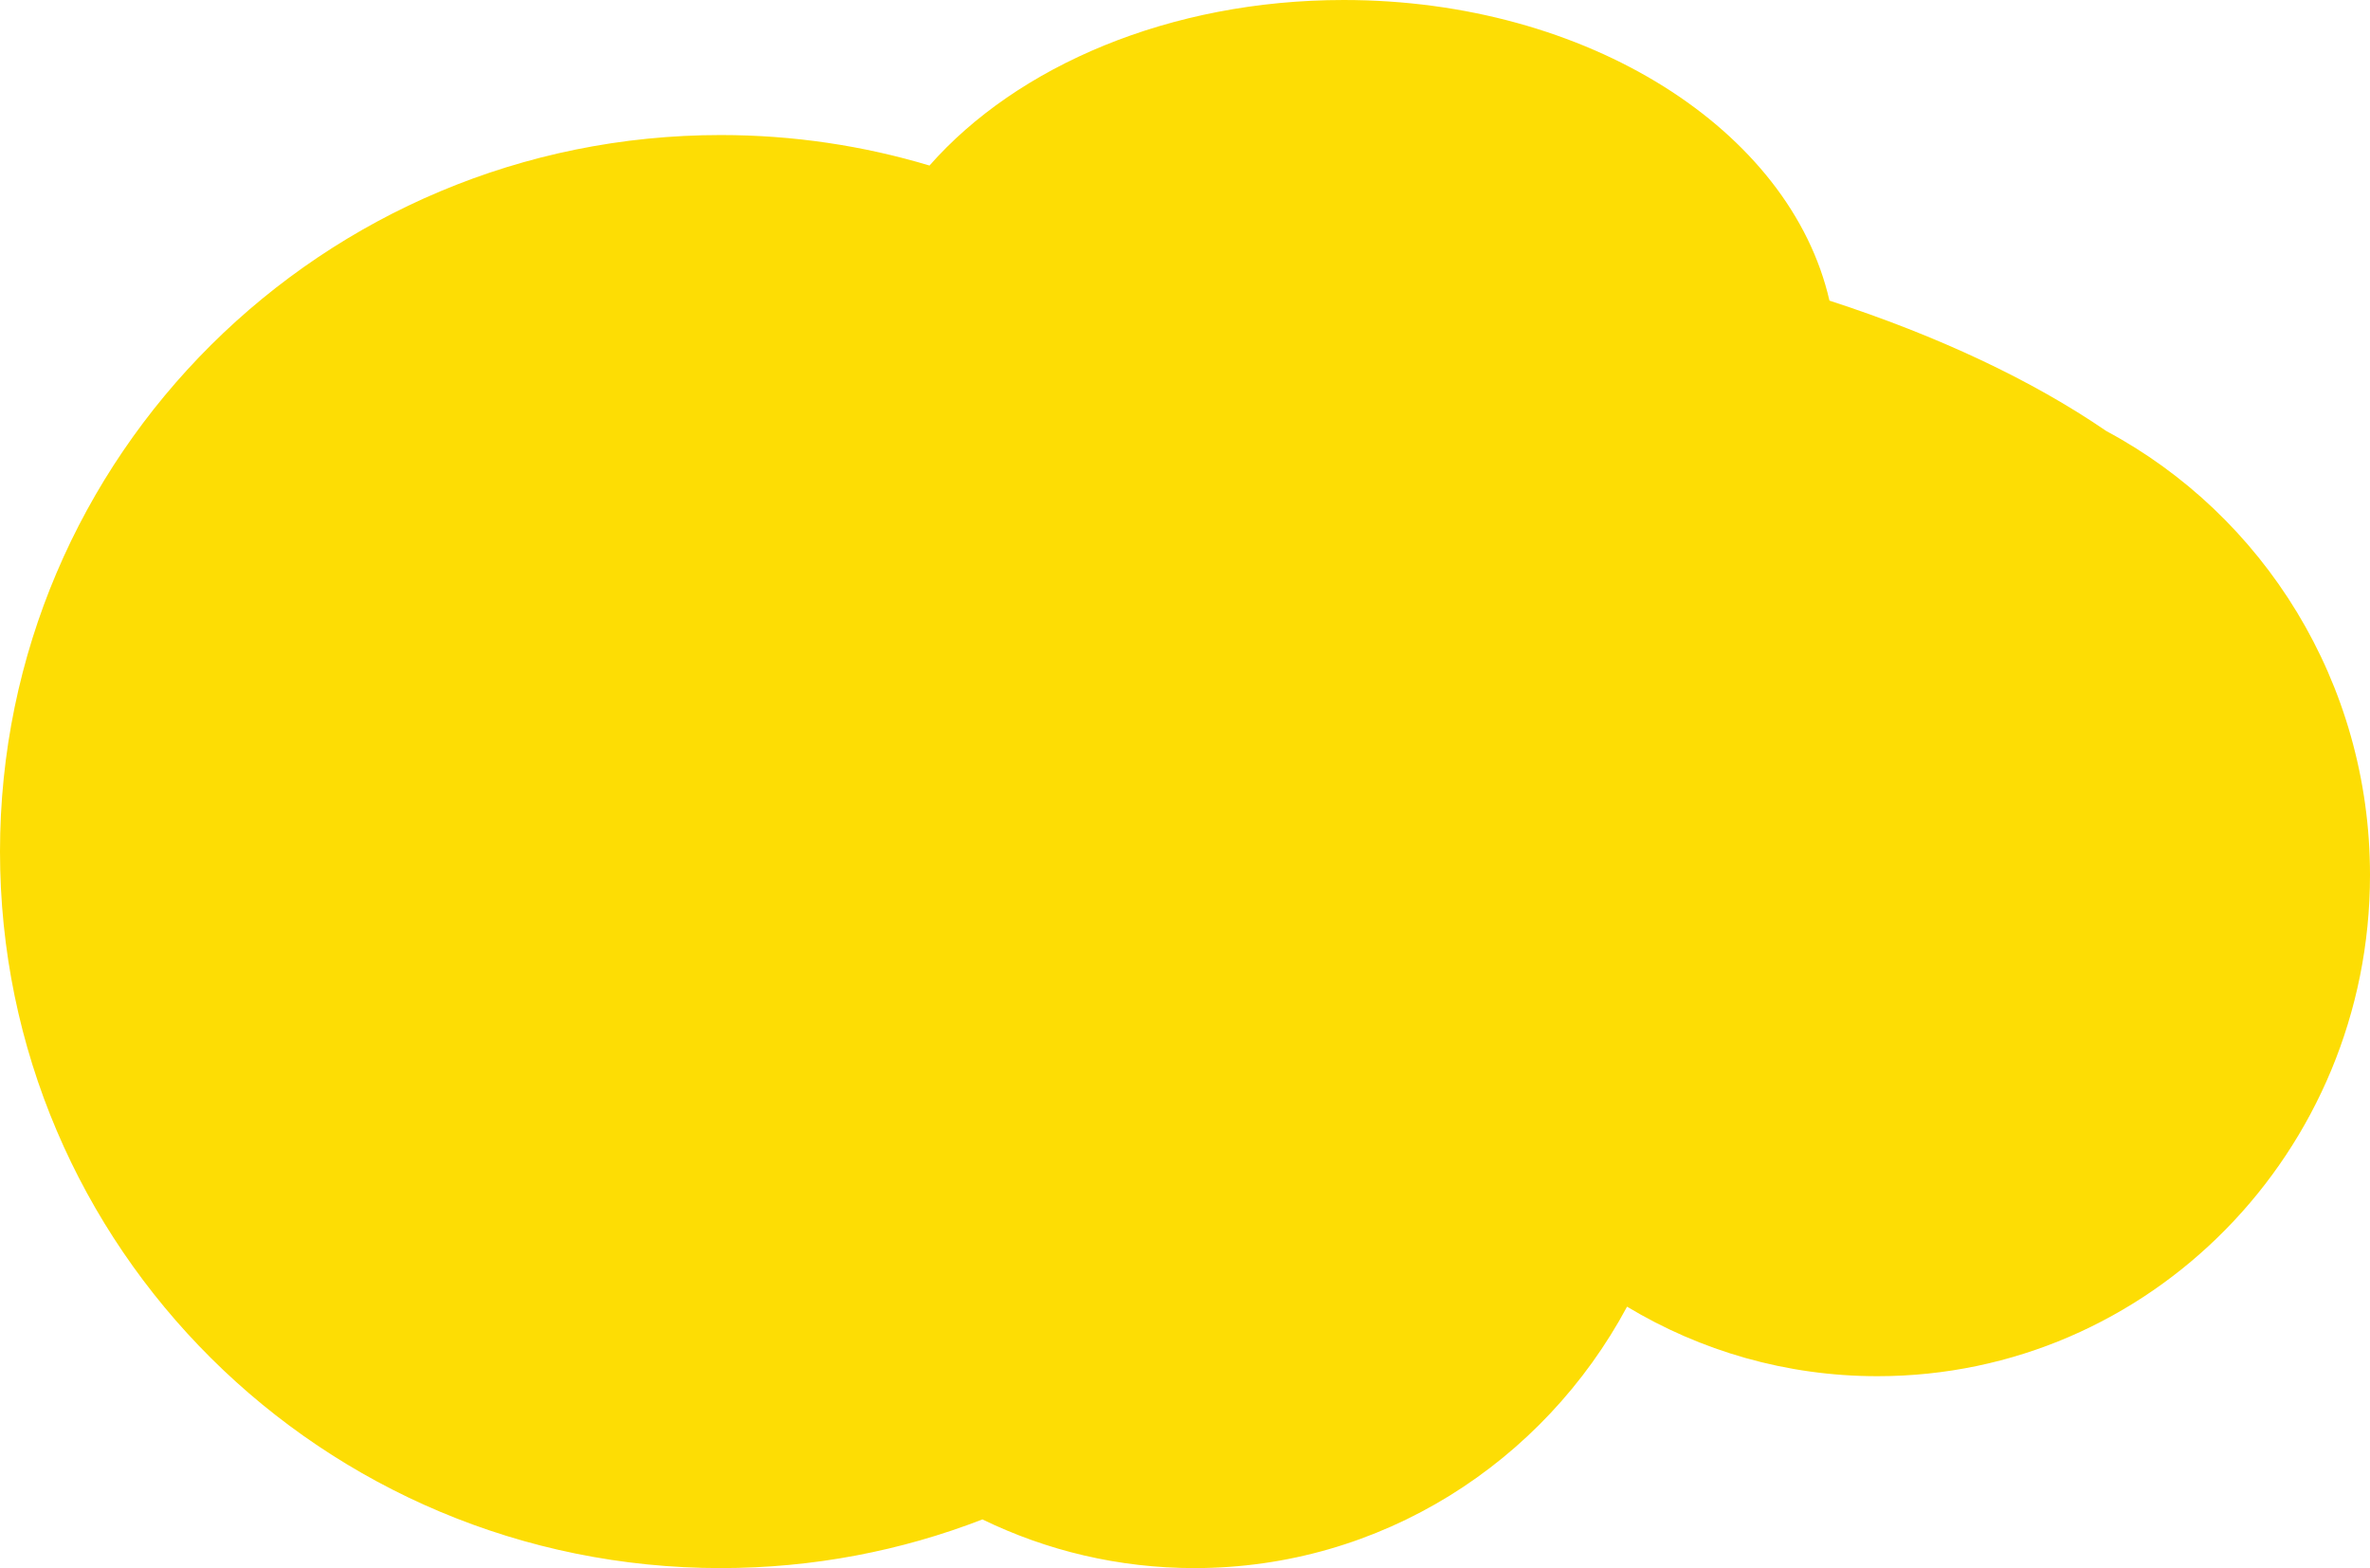<?xml version="1.0" encoding="UTF-8"?> <svg xmlns="http://www.w3.org/2000/svg" width="1061" height="702" viewBox="0 0 1061 702" fill="none"> <path fill-rule="evenodd" clip-rule="evenodd" d="M439.819 680.21C403.507 694.279 364 702 322.679 702C144.468 702 0 558.385 0 381.228C0 204.07 144.468 60.455 322.679 60.455C355.169 60.455 386.538 65.228 416.114 74.108C455.36 29.522 523.756 0 601.566 0C710.815 0 801.507 58.199 819.011 134.58C867.658 150.383 909.742 170.204 943.003 192.997C1013.16 230.547 1061 305.443 1061 391.71C1061 515.631 962.28 616.089 840.502 616.089C799.573 616.089 761.247 604.741 728.4 584.967C690.998 654.696 618.29 702 534.726 702C500.747 702 468.564 694.179 439.819 680.21Z" fill="#FDDD04"></path> </svg> 